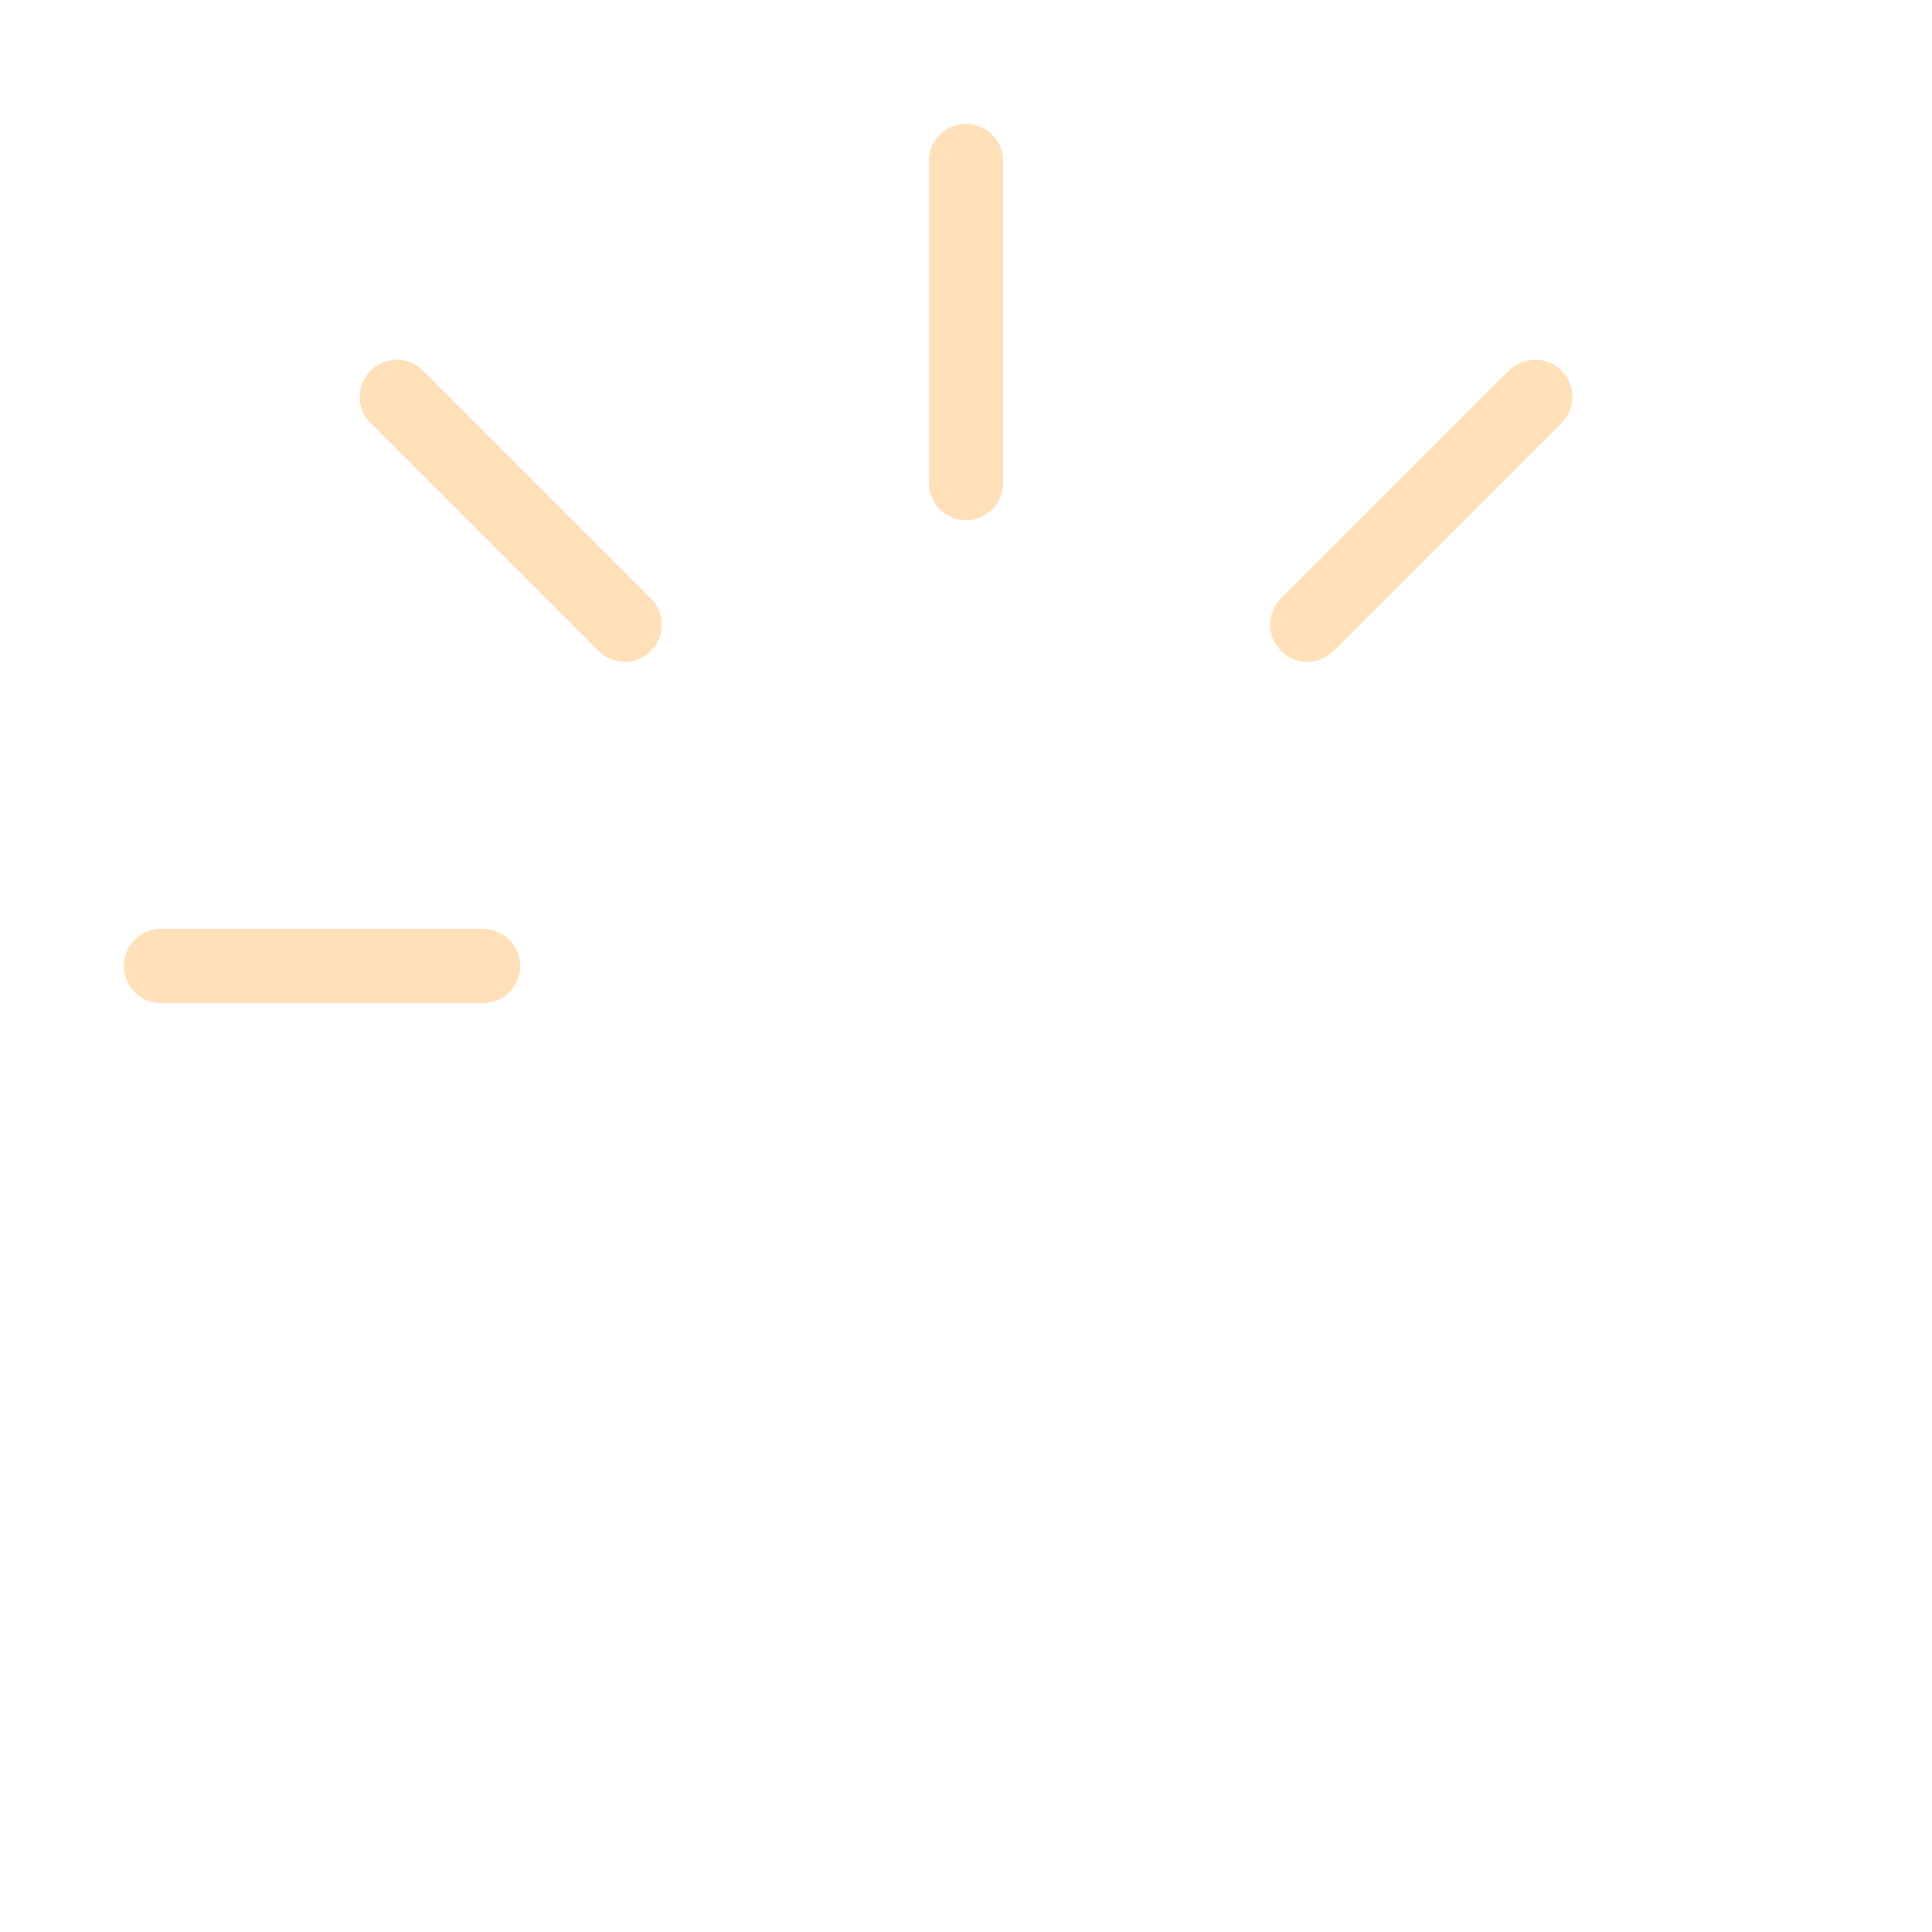 <?xml version="1.0" encoding="UTF-8"?> <svg xmlns="http://www.w3.org/2000/svg" width="52" height="52" viewBox="0 0 52 52" fill="none"> <path d="M26 4.334V13.001" stroke="#FFD5A1" stroke-opacity="0.75" stroke-width="2" stroke-linecap="round" stroke-linejoin="round"></path> <path d="M10.682 10.682L16.813 16.813" stroke="#FFD5A1" stroke-opacity="0.75" stroke-width="2" stroke-linecap="round" stroke-linejoin="round"></path> <path d="M4.333 26H13" stroke="#FFD5A1" stroke-opacity="0.75" stroke-width="2" stroke-linecap="round" stroke-linejoin="round"></path> <path d="M35.187 16.813L41.318 10.682" stroke="#FFD5A1" stroke-opacity="0.75" stroke-width="2" stroke-linecap="round" stroke-linejoin="round"></path> </svg> 